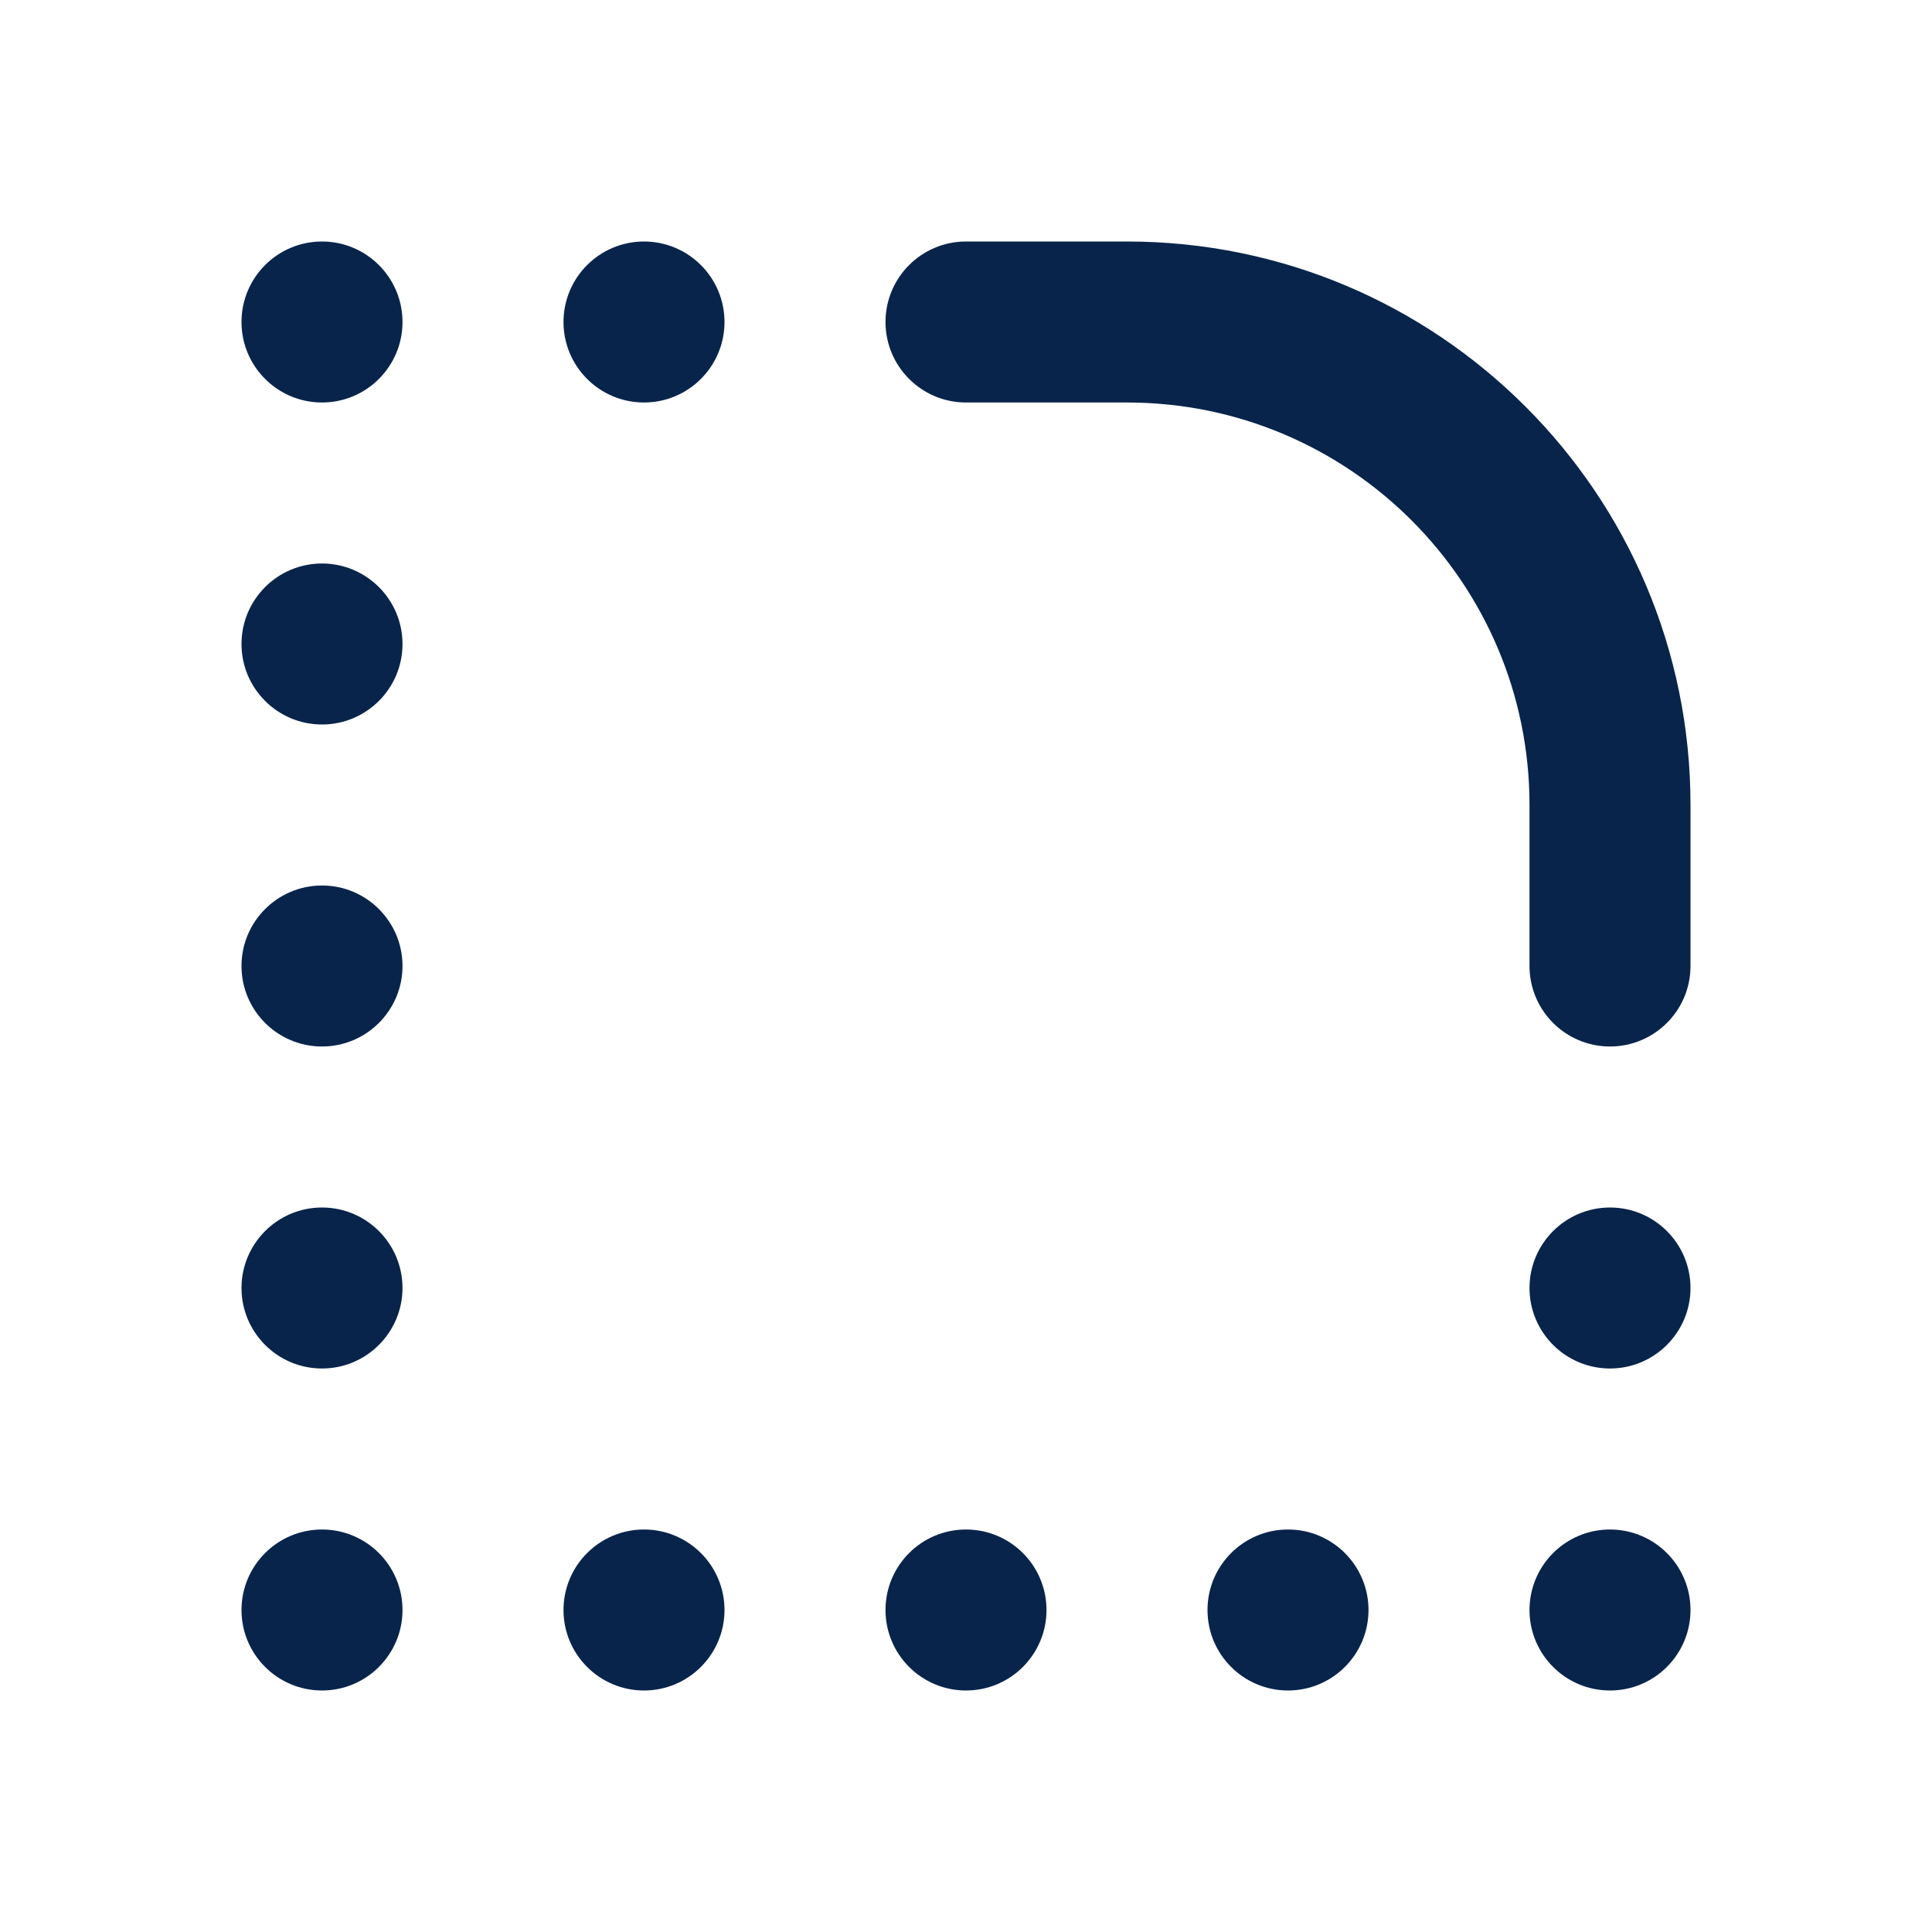 <?xml version="1.0" encoding="UTF-8"?>
<!-- Uploaded to: SVG Repo, www.svgrepo.com, Generator: SVG Repo Mixer Tools -->
<svg width="800px" height="800px" viewBox="0 0 24 24" version="1.1" xmlns="http://www.w3.org/2000/svg" xmlns:xlink="http://www.w3.org/1999/xlink">
    <title>border_radius_line</title>
    <g id="页面-1" stroke="none" stroke-width="1" fill="none" fill-rule="evenodd">
        <g id="Design" transform="translate(-240, -192)">
            <g id="border_radius_line" transform="translate(240, 192)">
                <path d="M24,0 L24,24 L0,24 L0,0 L24,0 Z M12.593,23.258 L12.582,23.26 L12.511,23.295 L12.492,23.299 L12.492,23.299 L12.477,23.295 L12.406,23.26 C12.396,23.256 12.387,23.259 12.382,23.265 L12.378,23.276 L12.361,23.703 L12.366,23.723 L12.377,23.736 L12.48,23.81 L12.495,23.814 L12.495,23.814 L12.507,23.81 L12.611,23.736 L12.623,23.72 L12.623,23.72 L12.627,23.703 L12.61,23.276 C12.608,23.266 12.601,23.259 12.593,23.258 L12.593,23.258 Z M12.858,23.145 L12.845,23.147 L12.66,23.24 L12.65,23.25 L12.65,23.25 L12.647,23.261 L12.665,23.691 L12.67,23.703 L12.67,23.703 L12.678,23.71 L12.879,23.803 C12.891,23.807 12.902,23.803 12.908,23.795 L12.912,23.781 L12.878,23.167 C12.875,23.155 12.867,23.147 12.858,23.145 L12.858,23.145 Z M12.143,23.147 C12.133,23.142 12.122,23.145 12.116,23.153 L12.11,23.167 L12.076,23.781 C12.075,23.793 12.083,23.802 12.093,23.805 L12.108,23.803 L12.309,23.71 L12.319,23.702 L12.319,23.702 L12.323,23.691 L12.34,23.261 L12.337,23.249 L12.337,23.249 L12.328,23.24 L12.143,23.147 Z" id="MingCute" fill-rule="nonzero">
</path>
                <path d="M4,5 C4.552,5 5,4.552 5,4 C5,3.448 4.552,3 4,3 C3.448,3 3,3.448 3,4 C3,4.552 3.448,5 4,5 Z M8,5 C8.552,5 9,4.552 9,4 C9,3.448 8.552,3 8,3 C7.448,3 7,3.448 7,4 C7,4.552 7.448,5 8,5 Z M5,20 C5,20.552 4.552,21 4,21 C3.448,21 3,20.552 3,20 C3,19.448 3.448,19 4,19 C4.552,19 5,19.448 5,20 Z M9,20 C9,20.552 8.552,21 8,21 C7.448,21 7,20.552 7,20 C7,19.448 7.448,19 8,19 C8.552,19 9,19.448 9,20 Z M12,21 C12.552,21 13,20.552 13,20 C13,19.448 12.552,19 12,19 C11.448,19 11,19.448 11,20 C11,20.552 11.448,21 12,21 Z M17,20 C17,20.552 16.552,21 16,21 C15.448,21 15,20.552 15,20 C15,19.448 15.448,19 16,19 C16.552,19 17,19.448 17,20 Z M20,21 C20.552,21 21,20.552 21,20 C21,19.448 20.552,19 20,19 C19.448,19 19,19.448 19,20 C19,20.552 19.448,21 20,21 Z M5,16 C5,15.448 4.552,15 4,15 C3.448,15 3,15.448 3,16 C3,16.552 3.448,17 4,17 C4.552,17 5,16.552 5,16 Z M5,12 C5,11.448 4.552,11 4,11 C3.448,11 3,11.448 3,12 C3,12.552 3.448,13 4,13 C4.552,13 5,12.552 5,12 Z M4,7 C4.552,7 5,7.448 5,8 C5,8.552 4.552,9 4,9 C3.448,9 3,8.552 3,8 C3,7.448 3.448,7 4,7 Z M20,15 C20.552,15 21,15.448 21,16 C21,16.552 20.552,17 20,17 C19.448,17 19,16.552 19,16 C19,15.448 19.448,15 20,15 Z M12,3 C11.448,3 11,3.448 11,4 C11,4.552 11.448,5 12,5 L14,5 C16.761,5 19,7.239 19,10 L19,12 C19,12.552 19.448,13 20,13 C20.552,13 21,12.552 21,12 L21,10 C21,6.134 17.866,3 14,3 L12,3 Z" id="形状" fill="#09244B">
</path>
            </g>
        </g>
    </g>
</svg>